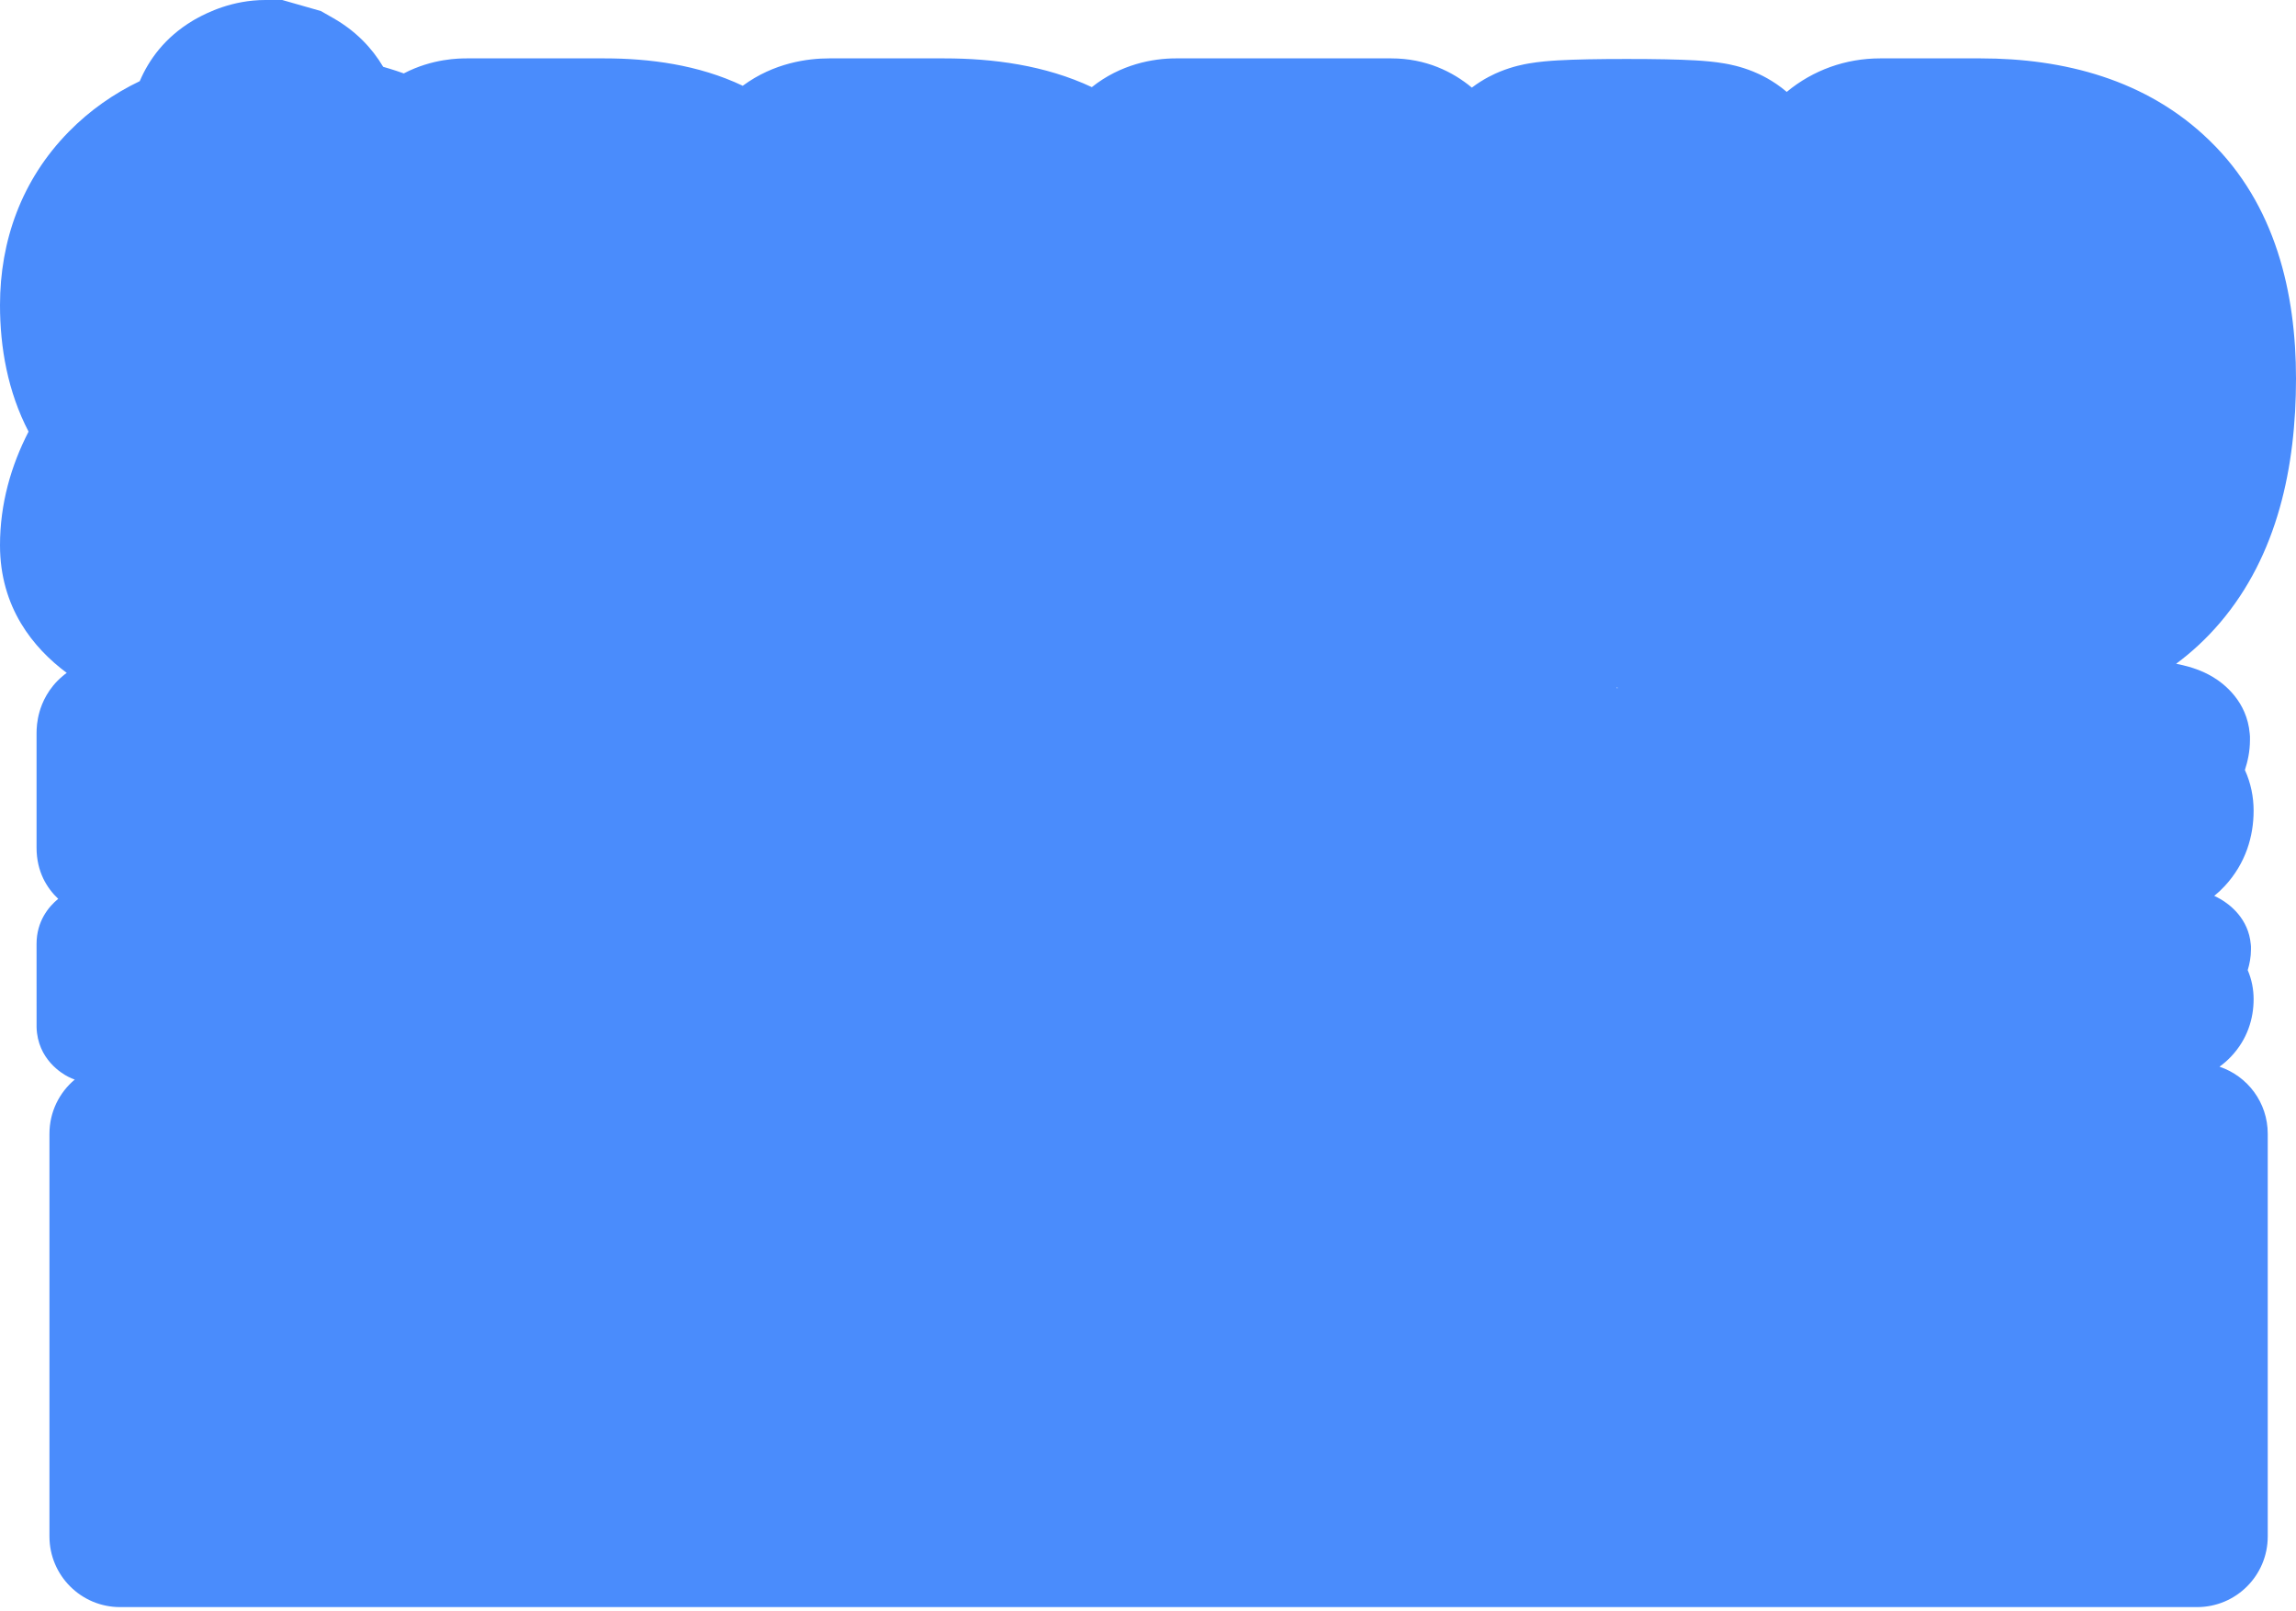 <svg width="325" height="228" viewBox="0 0 325 228" fill="none" xmlns="http://www.w3.org/2000/svg">
<path fill-rule="evenodd" clip-rule="evenodd" d="M19.782 11.487C21.072 8.456 23.336 5.298 27.267 2.939L27.567 2.759L27.875 2.591C29.31 1.808 32.868 0 37.566 0H39.952L45.421 1.563L47.211 2.585C50.333 4.37 52.648 6.773 54.239 9.458C54.874 9.637 55.505 9.83 56.13 10.037C56.45 10.14 56.793 10.258 57.156 10.391C61.234 8.263 65.07 8.263 66.111 8.263H85.545C91.892 8.263 98.837 9.147 105.137 12.14C109.559 8.877 114.358 8.263 117.383 8.263H133.653C140.552 8.263 147.918 9.225 154.55 12.332C158.615 9.088 163.217 8.263 166.435 8.263H196.931C201.841 8.263 205.646 10.154 208.343 12.401C210.048 11.109 211.593 10.433 212.319 10.136C214.159 9.384 215.78 9.09 216.372 8.987C217.856 8.727 219.38 8.613 220.507 8.547C222.966 8.404 226.289 8.348 230.253 8.348C234.217 8.348 237.539 8.404 239.998 8.547C241.125 8.613 242.65 8.727 244.133 8.987C244.725 9.09 246.347 9.384 248.187 10.136C249.018 10.476 250.926 11.314 252.915 13.006C256.625 9.925 261.256 8.263 266.138 8.263H280.364C292.075 8.263 303.858 11.226 312.757 19.887C322.109 28.93 325 41.471 325 53.581C325 66.053 322.397 78.586 314.237 88.15C312.33 90.384 310.251 92.307 308.036 93.946C308.356 94.01 308.676 94.08 308.995 94.157C309.984 94.39 311.596 94.843 313.211 95.805C314.846 96.779 318.063 99.29 318.45 103.832L318.483 104.222V104.758C318.483 106.344 318.158 107.791 317.766 108.985C318.615 110.84 319 112.81 319 114.743C319 118.362 317.885 122.196 314.924 125.399C314.447 125.915 313.947 126.382 313.43 126.805C313.722 126.938 314.021 127.091 314.321 127.265C315.642 128.031 318.281 130.028 318.598 133.654L318.626 133.966V134.382C318.626 135.471 318.424 136.469 318.166 137.312C318.74 138.65 319 140.053 319 141.426C319 144.162 318.131 147.102 315.791 149.565C315.279 150.104 314.735 150.573 314.17 150.981C318.139 152.307 321 156.053 321 160.468V217.468C321 222.991 316.523 227.468 311 227.468H17C11.477 227.468 7 222.991 7 217.468V160.468C7 157.391 8.39 154.638 10.577 152.804C10.285 152.697 9.973 152.565 9.654 152.403C8.811 151.975 5.307 149.942 5.178 145.396L5.174 133.599C5.174 130.393 6.891 128.318 8.242 127.221C6.681 125.744 5.174 123.427 5.174 119.98V103.789C5.174 103.125 5.227 102.025 5.591 100.751C5.95 99.492 6.806 97.411 8.874 95.688L9.157 95.452L9.449 95.243C4.698 91.709 0 85.968 0 77.177C0 71.329 1.555 65.921 4.043 61.09C1.081 55.406 0 49.147 0 43.188C0 34.132 3.026 25.473 9.741 18.639C12.754 15.574 16.152 13.227 19.782 11.487ZM228.9 97.296C228.93 97.319 228.961 97.341 228.991 97.364L228.924 97.424C228.91 97.411 228.895 97.398 228.88 97.385C228.865 97.371 228.849 97.357 228.834 97.344L228.9 97.296Z" fill="#4A8CFC"/>
</svg>
